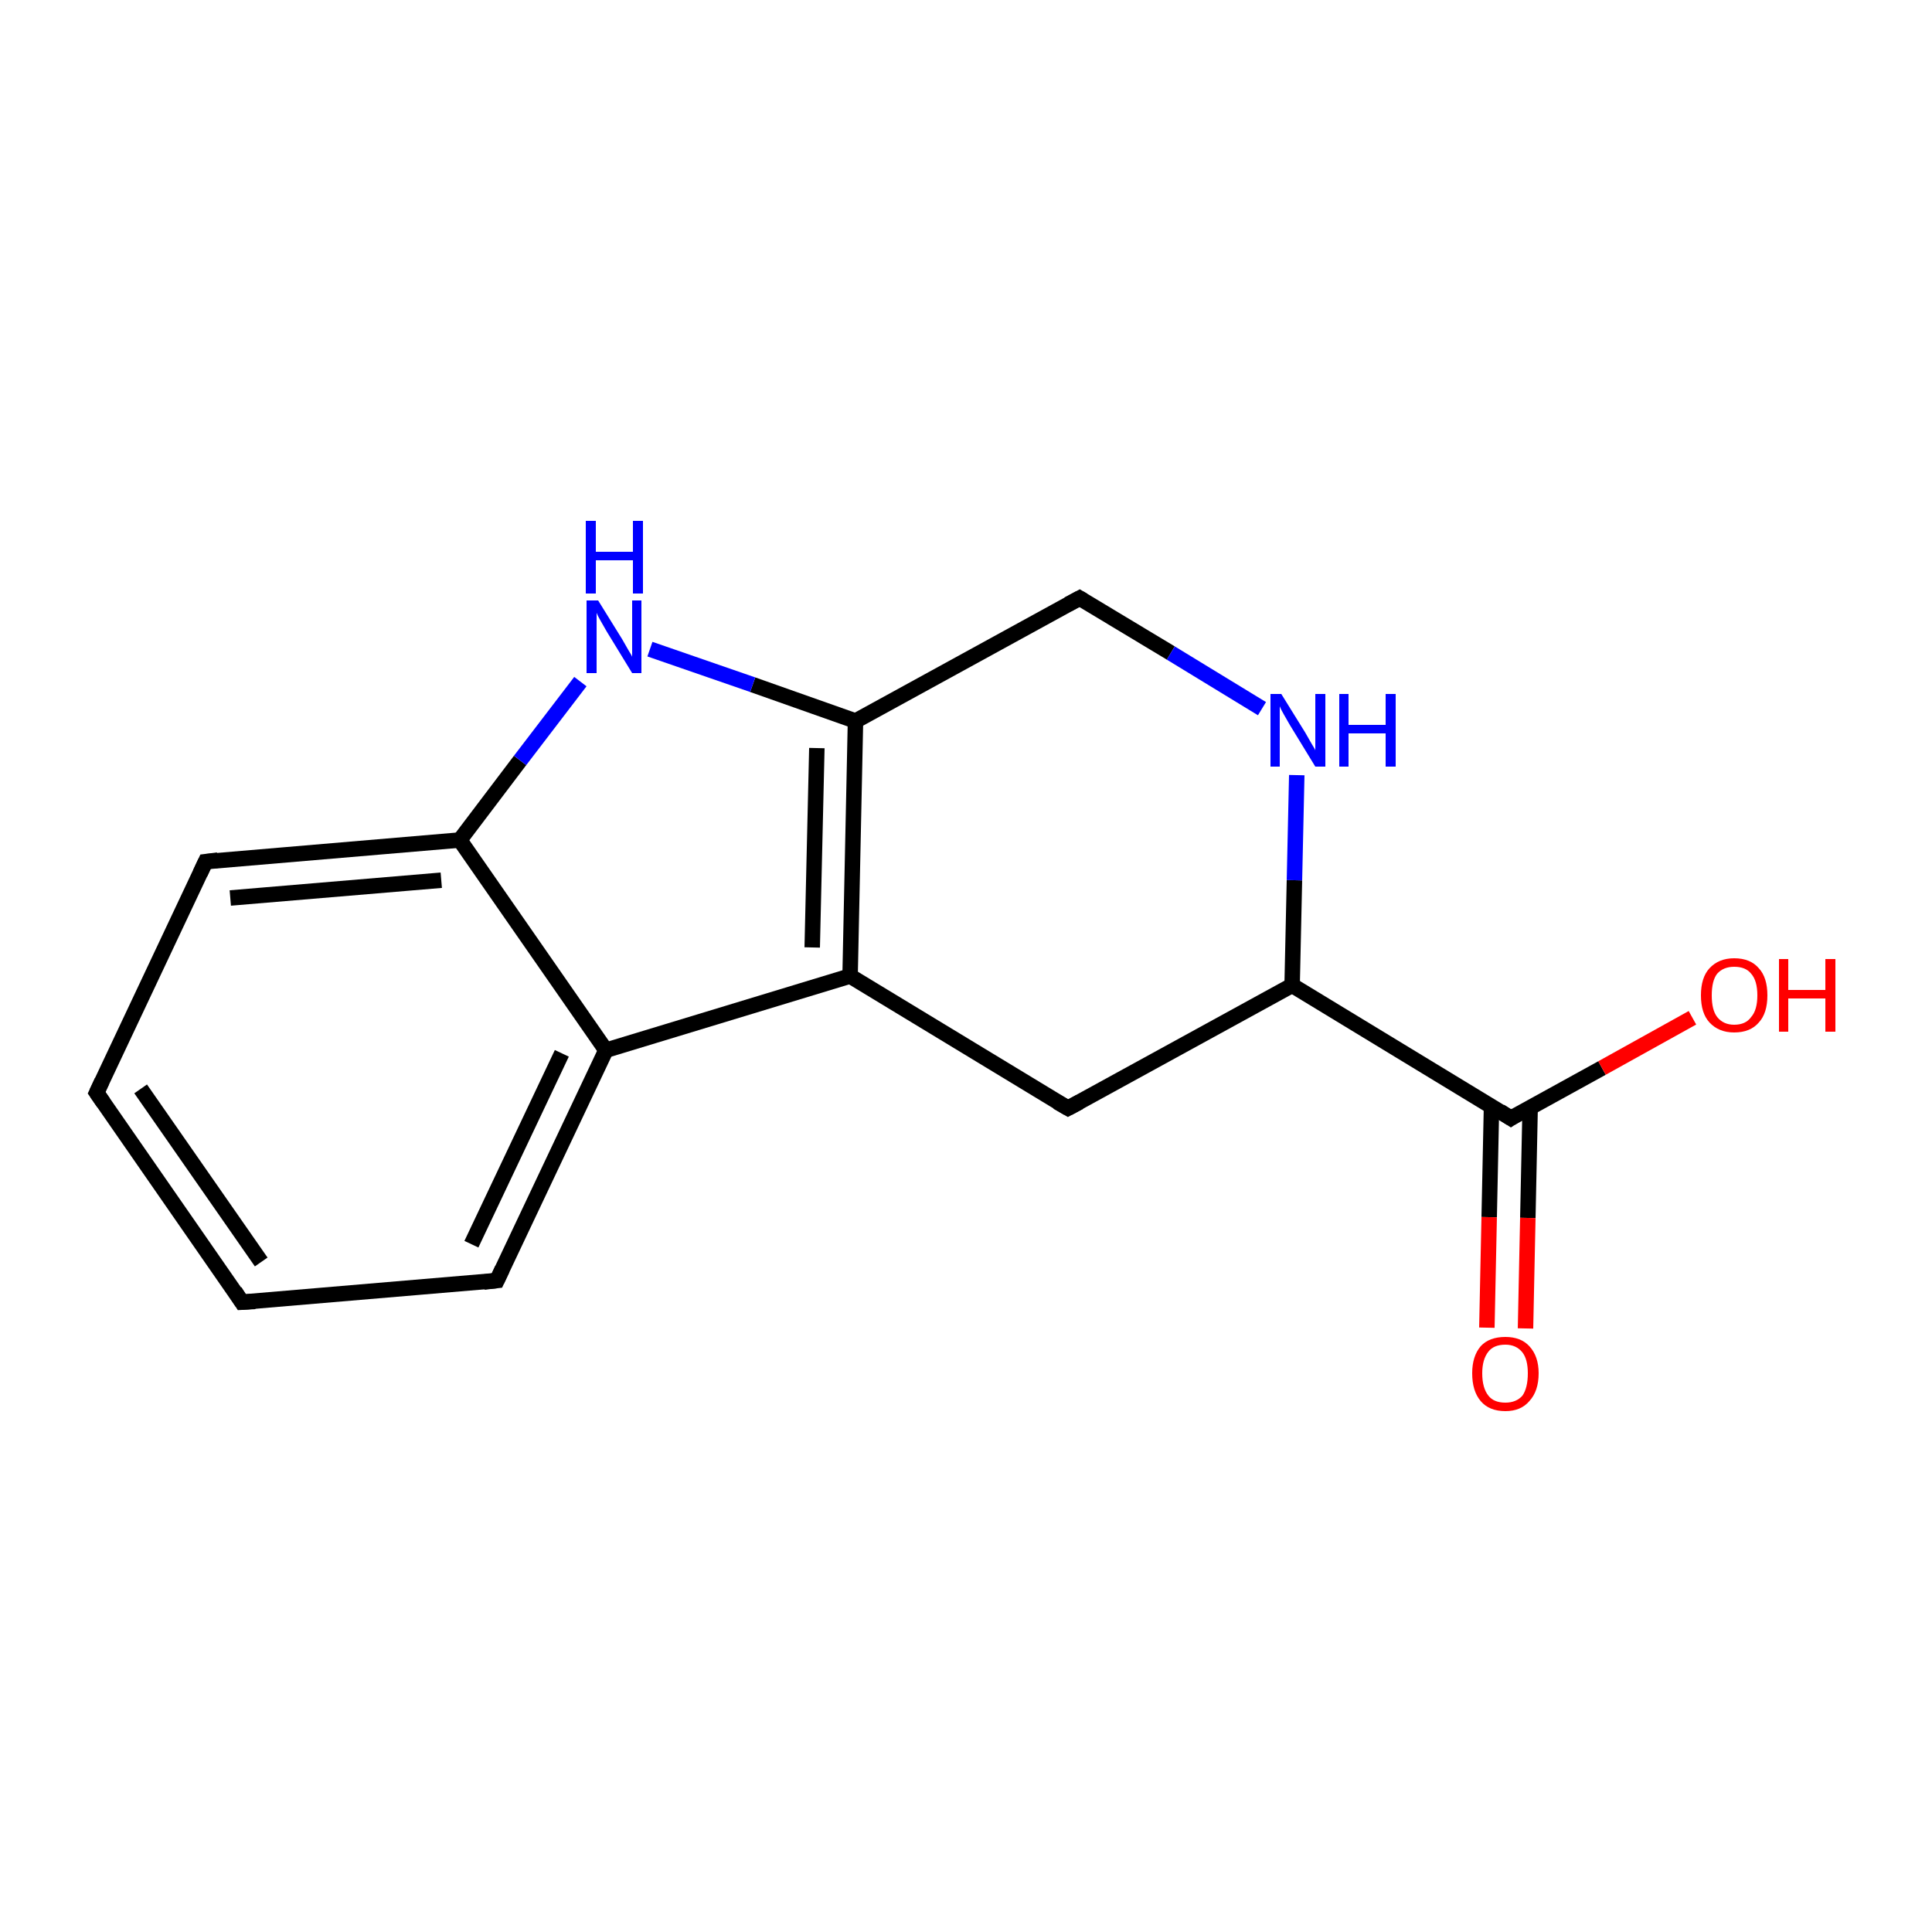 <?xml version='1.0' encoding='iso-8859-1'?>
<svg version='1.1' baseProfile='full'
              xmlns='http://www.w3.org/2000/svg'
                      xmlns:rdkit='http://www.rdkit.org/xml'
                      xmlns:xlink='http://www.w3.org/1999/xlink'
                  xml:space='preserve'
width='250px' height='250px' viewBox='0 0 250 250'>
<!-- END OF HEADER -->
<rect style='opacity:1.0;fill:#FFFFFF;stroke:none' width='250.0' height='250.0' x='0.0' y='0.0'> </rect>
<path class='bond-0 atom-0 atom-1' d='M 31.3,168.5 L 12.5,141.4' style='fill:none;fill-rule:evenodd;stroke:#000000;stroke-width:2.0px;stroke-linecap:butt;stroke-linejoin:miter;stroke-opacity:1' />
<path class='bond-0 atom-0 atom-1' d='M 33.8,163.3 L 18.2,140.9' style='fill:none;fill-rule:evenodd;stroke:#000000;stroke-width:2.0px;stroke-linecap:butt;stroke-linejoin:miter;stroke-opacity:1' />
<path class='bond-1 atom-0 atom-2' d='M 31.3,168.5 L 64.3,165.7' style='fill:none;fill-rule:evenodd;stroke:#000000;stroke-width:2.0px;stroke-linecap:butt;stroke-linejoin:miter;stroke-opacity:1' />
<path class='bond-2 atom-1 atom-3' d='M 12.5,141.4 L 26.6,111.5' style='fill:none;fill-rule:evenodd;stroke:#000000;stroke-width:2.0px;stroke-linecap:butt;stroke-linejoin:miter;stroke-opacity:1' />
<path class='bond-3 atom-2 atom-6' d='M 64.3,165.7 L 78.4,135.9' style='fill:none;fill-rule:evenodd;stroke:#000000;stroke-width:2.0px;stroke-linecap:butt;stroke-linejoin:miter;stroke-opacity:1' />
<path class='bond-3 atom-2 atom-6' d='M 61.0,161.0 L 72.7,136.3' style='fill:none;fill-rule:evenodd;stroke:#000000;stroke-width:2.0px;stroke-linecap:butt;stroke-linejoin:miter;stroke-opacity:1' />
<path class='bond-4 atom-3 atom-8' d='M 26.6,111.5 L 59.5,108.7' style='fill:none;fill-rule:evenodd;stroke:#000000;stroke-width:2.0px;stroke-linecap:butt;stroke-linejoin:miter;stroke-opacity:1' />
<path class='bond-4 atom-3 atom-8' d='M 29.8,116.2 L 57.1,113.9' style='fill:none;fill-rule:evenodd;stroke:#000000;stroke-width:2.0px;stroke-linecap:butt;stroke-linejoin:miter;stroke-opacity:1' />
<path class='bond-5 atom-4 atom-7' d='M 138.2,143.4 L 110.0,126.3' style='fill:none;fill-rule:evenodd;stroke:#000000;stroke-width:2.0px;stroke-linecap:butt;stroke-linejoin:miter;stroke-opacity:1' />
<path class='bond-6 atom-4 atom-9' d='M 138.2,143.4 L 167.2,127.5' style='fill:none;fill-rule:evenodd;stroke:#000000;stroke-width:2.0px;stroke-linecap:butt;stroke-linejoin:miter;stroke-opacity:1' />
<path class='bond-7 atom-5 atom-10' d='M 139.7,77.4 L 110.7,93.3' style='fill:none;fill-rule:evenodd;stroke:#000000;stroke-width:2.0px;stroke-linecap:butt;stroke-linejoin:miter;stroke-opacity:1' />
<path class='bond-8 atom-5 atom-12' d='M 139.7,77.4 L 151.5,84.5' style='fill:none;fill-rule:evenodd;stroke:#000000;stroke-width:2.0px;stroke-linecap:butt;stroke-linejoin:miter;stroke-opacity:1' />
<path class='bond-8 atom-5 atom-12' d='M 151.5,84.5 L 163.3,91.7' style='fill:none;fill-rule:evenodd;stroke:#0000FF;stroke-width:2.0px;stroke-linecap:butt;stroke-linejoin:miter;stroke-opacity:1' />
<path class='bond-9 atom-6 atom-7' d='M 78.4,135.9 L 110.0,126.3' style='fill:none;fill-rule:evenodd;stroke:#000000;stroke-width:2.0px;stroke-linecap:butt;stroke-linejoin:miter;stroke-opacity:1' />
<path class='bond-10 atom-6 atom-8' d='M 78.4,135.9 L 59.5,108.7' style='fill:none;fill-rule:evenodd;stroke:#000000;stroke-width:2.0px;stroke-linecap:butt;stroke-linejoin:miter;stroke-opacity:1' />
<path class='bond-11 atom-7 atom-10' d='M 110.0,126.3 L 110.7,93.3' style='fill:none;fill-rule:evenodd;stroke:#000000;stroke-width:2.0px;stroke-linecap:butt;stroke-linejoin:miter;stroke-opacity:1' />
<path class='bond-11 atom-7 atom-10' d='M 105.1,122.6 L 105.7,96.8' style='fill:none;fill-rule:evenodd;stroke:#000000;stroke-width:2.0px;stroke-linecap:butt;stroke-linejoin:miter;stroke-opacity:1' />
<path class='bond-12 atom-8 atom-13' d='M 59.5,108.7 L 67.3,98.4' style='fill:none;fill-rule:evenodd;stroke:#000000;stroke-width:2.0px;stroke-linecap:butt;stroke-linejoin:miter;stroke-opacity:1' />
<path class='bond-12 atom-8 atom-13' d='M 67.3,98.4 L 75.1,88.2' style='fill:none;fill-rule:evenodd;stroke:#0000FF;stroke-width:2.0px;stroke-linecap:butt;stroke-linejoin:miter;stroke-opacity:1' />
<path class='bond-13 atom-9 atom-11' d='M 167.2,127.5 L 195.5,144.7' style='fill:none;fill-rule:evenodd;stroke:#000000;stroke-width:2.0px;stroke-linecap:butt;stroke-linejoin:miter;stroke-opacity:1' />
<path class='bond-14 atom-9 atom-12' d='M 167.2,127.5 L 167.5,113.9' style='fill:none;fill-rule:evenodd;stroke:#000000;stroke-width:2.0px;stroke-linecap:butt;stroke-linejoin:miter;stroke-opacity:1' />
<path class='bond-14 atom-9 atom-12' d='M 167.5,113.9 L 167.8,100.3' style='fill:none;fill-rule:evenodd;stroke:#0000FF;stroke-width:2.0px;stroke-linecap:butt;stroke-linejoin:miter;stroke-opacity:1' />
<path class='bond-15 atom-10 atom-13' d='M 110.7,93.3 L 97.4,88.6' style='fill:none;fill-rule:evenodd;stroke:#000000;stroke-width:2.0px;stroke-linecap:butt;stroke-linejoin:miter;stroke-opacity:1' />
<path class='bond-15 atom-10 atom-13' d='M 97.4,88.6 L 84.1,84.0' style='fill:none;fill-rule:evenodd;stroke:#0000FF;stroke-width:2.0px;stroke-linecap:butt;stroke-linejoin:miter;stroke-opacity:1' />
<path class='bond-16 atom-11 atom-14' d='M 193.0,143.2 L 192.7,157.5' style='fill:none;fill-rule:evenodd;stroke:#000000;stroke-width:2.0px;stroke-linecap:butt;stroke-linejoin:miter;stroke-opacity:1' />
<path class='bond-16 atom-11 atom-14' d='M 192.7,157.5 L 192.4,171.8' style='fill:none;fill-rule:evenodd;stroke:#FF0000;stroke-width:2.0px;stroke-linecap:butt;stroke-linejoin:miter;stroke-opacity:1' />
<path class='bond-16 atom-11 atom-14' d='M 198.0,143.3 L 197.7,157.6' style='fill:none;fill-rule:evenodd;stroke:#000000;stroke-width:2.0px;stroke-linecap:butt;stroke-linejoin:miter;stroke-opacity:1' />
<path class='bond-16 atom-11 atom-14' d='M 197.7,157.6 L 197.4,171.9' style='fill:none;fill-rule:evenodd;stroke:#FF0000;stroke-width:2.0px;stroke-linecap:butt;stroke-linejoin:miter;stroke-opacity:1' />
<path class='bond-17 atom-11 atom-15' d='M 195.5,144.7 L 207.3,138.2' style='fill:none;fill-rule:evenodd;stroke:#000000;stroke-width:2.0px;stroke-linecap:butt;stroke-linejoin:miter;stroke-opacity:1' />
<path class='bond-17 atom-11 atom-15' d='M 207.3,138.2 L 219.0,131.7' style='fill:none;fill-rule:evenodd;stroke:#FF0000;stroke-width:2.0px;stroke-linecap:butt;stroke-linejoin:miter;stroke-opacity:1' />
<path d='M 30.4,167.1 L 31.3,168.5 L 33.0,168.4' style='fill:none;stroke:#000000;stroke-width:2.0px;stroke-linecap:butt;stroke-linejoin:miter;stroke-opacity:1;' />
<path d='M 13.4,142.7 L 12.5,141.4 L 13.2,139.9' style='fill:none;stroke:#000000;stroke-width:2.0px;stroke-linecap:butt;stroke-linejoin:miter;stroke-opacity:1;' />
<path d='M 62.6,165.9 L 64.3,165.7 L 65.0,164.2' style='fill:none;stroke:#000000;stroke-width:2.0px;stroke-linecap:butt;stroke-linejoin:miter;stroke-opacity:1;' />
<path d='M 25.9,113.0 L 26.6,111.5 L 28.2,111.3' style='fill:none;stroke:#000000;stroke-width:2.0px;stroke-linecap:butt;stroke-linejoin:miter;stroke-opacity:1;' />
<path d='M 136.8,142.6 L 138.2,143.4 L 139.7,142.6' style='fill:none;stroke:#000000;stroke-width:2.0px;stroke-linecap:butt;stroke-linejoin:miter;stroke-opacity:1;' />
<path d='M 138.2,78.2 L 139.7,77.4 L 140.2,77.7' style='fill:none;stroke:#000000;stroke-width:2.0px;stroke-linecap:butt;stroke-linejoin:miter;stroke-opacity:1;' />
<path d='M 194.1,143.8 L 195.5,144.7 L 196.1,144.3' style='fill:none;stroke:#000000;stroke-width:2.0px;stroke-linecap:butt;stroke-linejoin:miter;stroke-opacity:1;' />
<path class='atom-12' d='M 165.8 89.8
L 168.9 94.8
Q 169.2 95.3, 169.7 96.2
Q 170.2 97.0, 170.2 97.1
L 170.2 89.8
L 171.5 89.8
L 171.5 99.2
L 170.2 99.2
L 166.9 93.8
Q 166.5 93.1, 166.1 92.4
Q 165.7 91.7, 165.6 91.4
L 165.6 99.2
L 164.4 99.2
L 164.4 89.8
L 165.8 89.8
' fill='#0000FF'/>
<path class='atom-12' d='M 173.3 89.8
L 174.5 89.8
L 174.5 93.8
L 179.3 93.8
L 179.3 89.8
L 180.6 89.8
L 180.6 99.2
L 179.3 99.2
L 179.3 94.9
L 174.5 94.9
L 174.5 99.2
L 173.3 99.2
L 173.3 89.8
' fill='#0000FF'/>
<path class='atom-13' d='M 77.4 77.7
L 80.5 82.7
Q 80.8 83.2, 81.3 84.1
Q 81.8 84.9, 81.8 85.0
L 81.8 77.7
L 83.0 77.7
L 83.0 87.1
L 81.8 87.1
L 78.5 81.7
Q 78.1 81.0, 77.7 80.3
Q 77.3 79.6, 77.2 79.3
L 77.2 87.1
L 75.9 87.1
L 75.9 77.7
L 77.4 77.7
' fill='#0000FF'/>
<path class='atom-13' d='M 75.8 67.4
L 77.1 67.4
L 77.1 71.4
L 81.9 71.4
L 81.9 67.4
L 83.2 67.4
L 83.2 76.8
L 81.9 76.8
L 81.9 72.5
L 77.1 72.5
L 77.1 76.8
L 75.8 76.8
L 75.8 67.4
' fill='#0000FF'/>
<path class='atom-14' d='M 190.5 177.7
Q 190.5 175.5, 191.6 174.2
Q 192.7 173.0, 194.8 173.0
Q 196.8 173.0, 197.9 174.2
Q 199.1 175.5, 199.1 177.7
Q 199.1 180.0, 197.9 181.3
Q 196.8 182.6, 194.8 182.6
Q 192.7 182.6, 191.6 181.3
Q 190.5 180.0, 190.5 177.7
M 194.8 181.5
Q 196.2 181.5, 197.0 180.6
Q 197.7 179.6, 197.7 177.7
Q 197.7 175.9, 197.0 175.0
Q 196.2 174.0, 194.8 174.0
Q 193.3 174.0, 192.6 174.9
Q 191.8 175.9, 191.8 177.7
Q 191.8 179.6, 192.6 180.6
Q 193.3 181.5, 194.8 181.5
' fill='#FF0000'/>
<path class='atom-15' d='M 220.1 128.8
Q 220.1 126.5, 221.2 125.3
Q 222.4 124.0, 224.4 124.0
Q 226.5 124.0, 227.6 125.3
Q 228.7 126.5, 228.7 128.8
Q 228.7 131.1, 227.6 132.3
Q 226.5 133.6, 224.4 133.6
Q 222.4 133.6, 221.2 132.3
Q 220.1 131.1, 220.1 128.8
M 224.4 132.6
Q 225.9 132.6, 226.6 131.6
Q 227.4 130.7, 227.4 128.8
Q 227.4 126.9, 226.6 126.0
Q 225.9 125.1, 224.4 125.1
Q 223.0 125.1, 222.2 126.0
Q 221.5 126.9, 221.5 128.8
Q 221.5 130.7, 222.2 131.6
Q 223.0 132.6, 224.4 132.6
' fill='#FF0000'/>
<path class='atom-15' d='M 230.2 124.1
L 231.4 124.1
L 231.4 128.1
L 236.2 128.1
L 236.2 124.1
L 237.5 124.1
L 237.5 133.5
L 236.2 133.5
L 236.2 129.2
L 231.4 129.2
L 231.4 133.5
L 230.2 133.5
L 230.2 124.1
' fill='#FF0000'/>
</svg>
